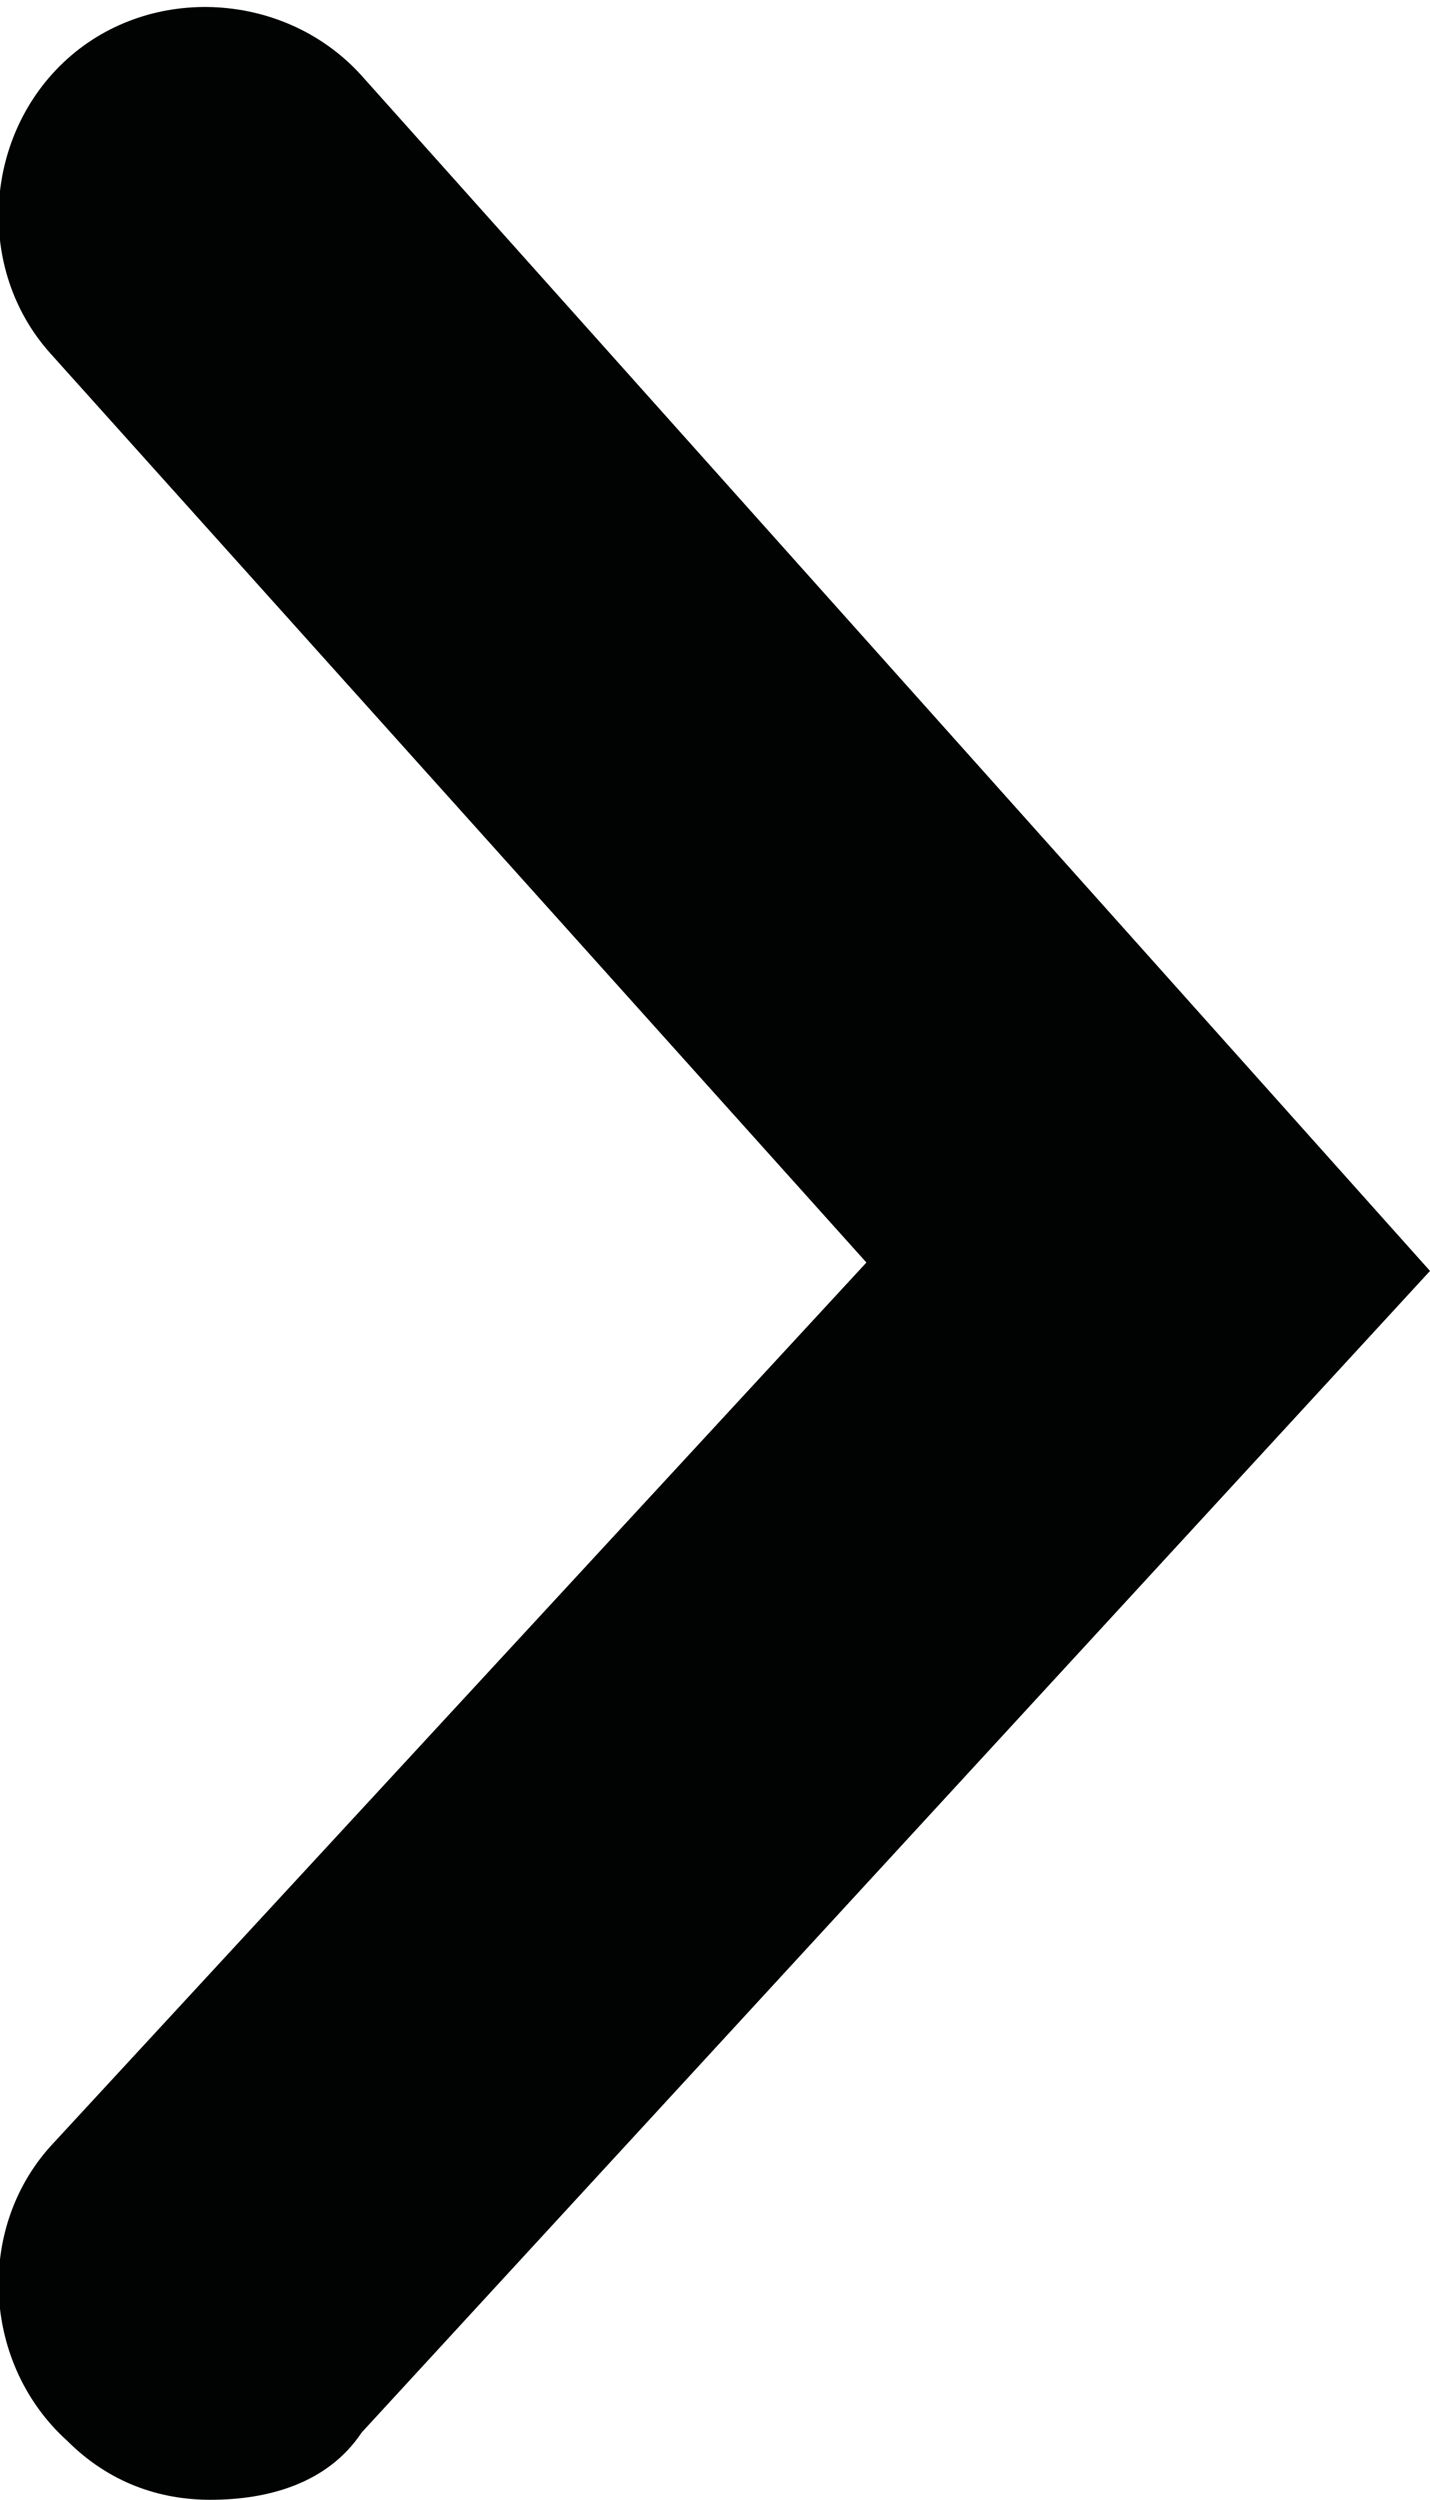 <?xml version="1.0" encoding="utf-8"?>
<!-- Generator: Adobe Illustrator 24.1.2, SVG Export Plug-In . SVG Version: 6.00 Build 0)  -->
<svg version="1.1" id="Ebene_1" xmlns="http://www.w3.org/2000/svg" xmlns:xlink="http://www.w3.org/1999/xlink" x="0px" y="0px"
	 viewBox="0 0 17 29.7" style="enable-background:new 0 0 17 29.7;" xml:space="preserve">
<style type="text/css">
	.st0{fill:#ACDADE;}
	.st1{fill:#027E9E;}
	.st2{fill:#020203;}
	.st3{clip-path:url(#SVGID_2_);fill:#020203;}
	.st4{clip-path:url(#SVGID_4_);}
	.st5{fill:#010202;}
	.st6{fill:#EA584C;}
	.st7{fill:#FFFFFF;}
	.st8{fill:none;stroke:#E50C7E;stroke-width:2.232;}
	.st9{clip-path:url(#SVGID_6_);}
	.st10{fill:#E6007E;}
	.st11{clip-path:url(#SVGID_8_);fill:#010202;}
	.st12{clip-path:url(#SVGID_10_);}
</style>
<path class="st5" d="M2.5,29.7c-0.6,0-1.2-0.2-1.7-0.7c-1-0.9-1.1-2.5-0.2-3.5L10.3,15L0.6,4.2c-0.9-1-0.8-2.6,0.2-3.5
	c1-0.9,2.6-0.8,3.5,0.2L17,15.1L4.3,28.9C3.9,29.5,3.2,29.7,2.5,29.7z"/>
</svg>
